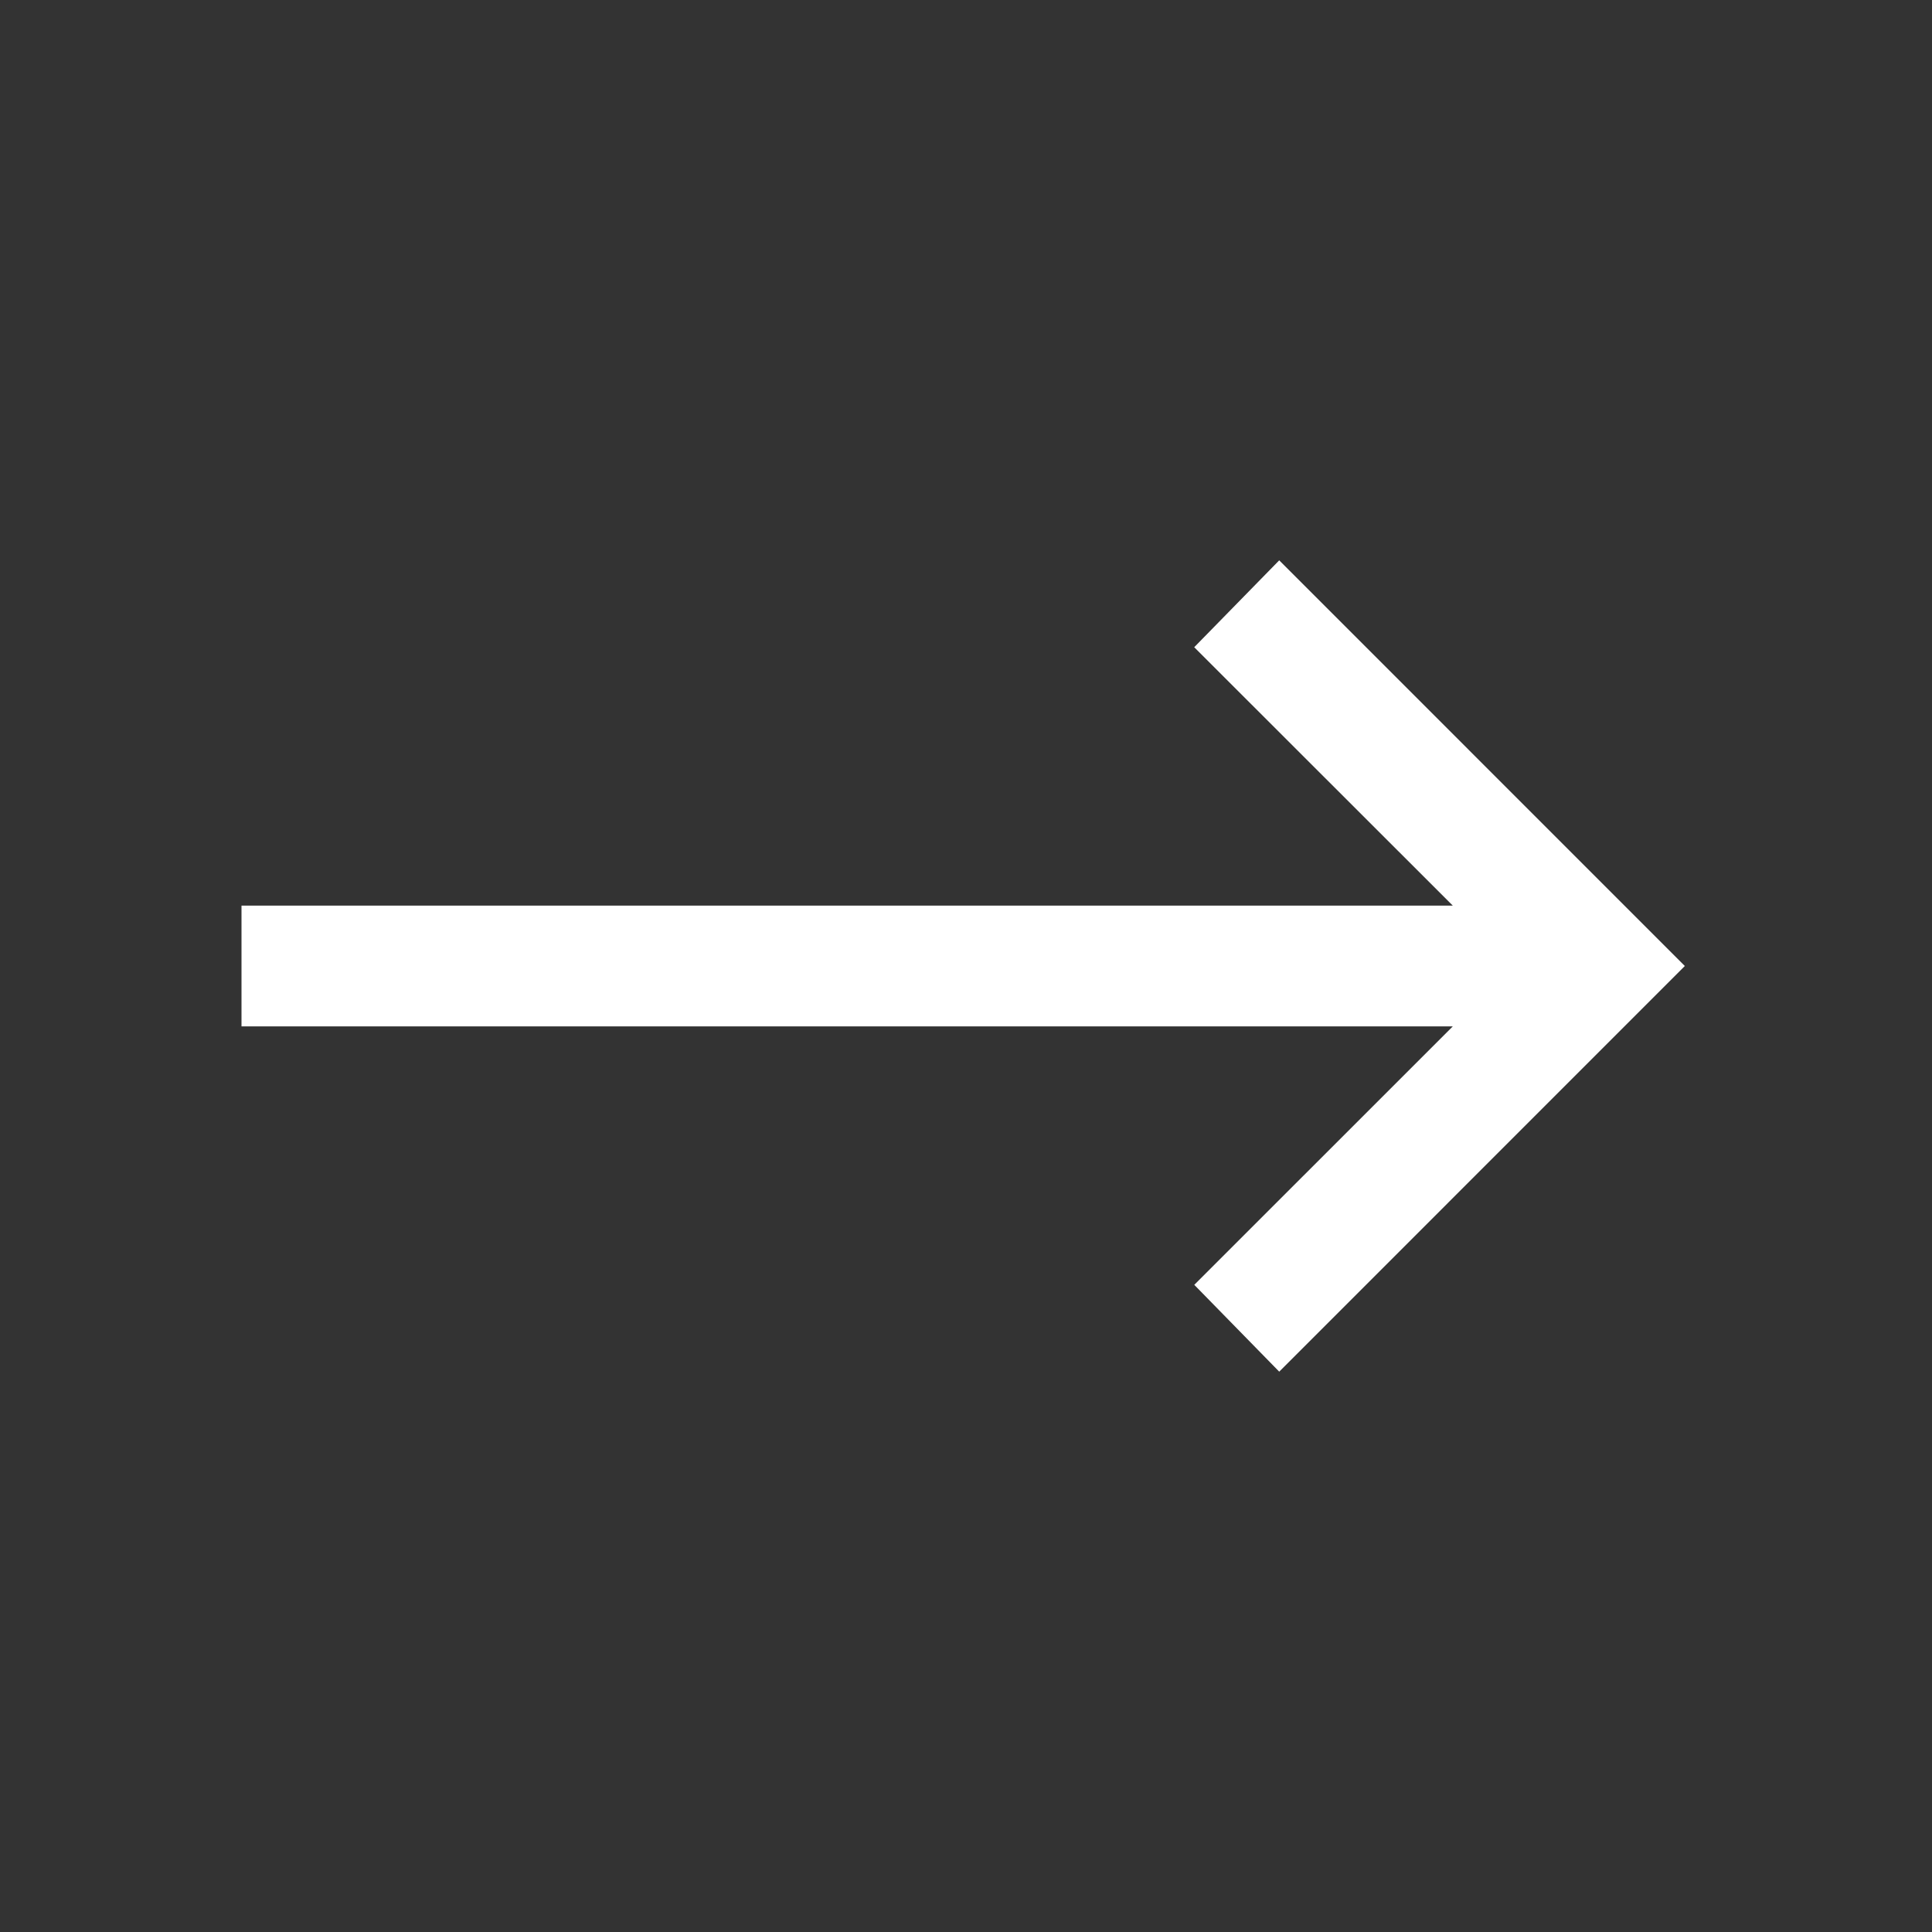 <svg xmlns="http://www.w3.org/2000/svg" width="800" height="800" fill="#FFF" viewBox="0 0 32 32"><rect x="0" y="0" width="32" height="32" fill="#333333" stroke="none"/><path d="M21.188 9.281 19.78 10.72 24.063 15H4v2h20.063l-4.282 4.281 1.407 1.438L27.906 16Z"/></svg>